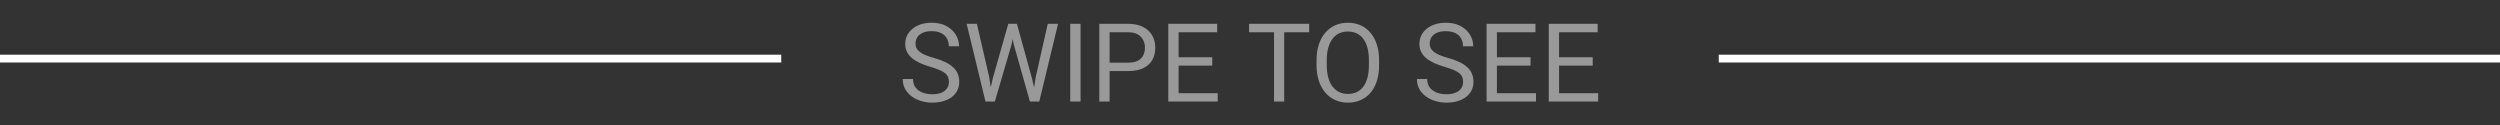 <svg width="320" height="16" viewBox="0 0 320 16" fill="none" xmlns="http://www.w3.org/2000/svg">
<rect x="0" y="0" width="320" height="16" fill="#333333" stroke="none"/>
<path opacity="0.5" d="M121.46 10.484C121.46 10.252 121.424 10.047 121.351 9.869C121.282 9.687 121.159 9.523 120.981 9.377C120.808 9.231 120.567 9.092 120.257 8.96C119.951 8.828 119.564 8.693 119.095 8.557C118.603 8.411 118.158 8.249 117.762 8.071C117.365 7.889 117.026 7.682 116.743 7.449C116.461 7.217 116.244 6.95 116.094 6.649C115.943 6.349 115.868 6.005 115.868 5.617C115.868 5.23 115.948 4.872 116.107 4.544C116.267 4.216 116.495 3.931 116.791 3.689C117.092 3.443 117.45 3.252 117.864 3.115C118.279 2.979 118.742 2.91 119.252 2.91C119.999 2.91 120.633 3.054 121.152 3.341C121.676 3.623 122.075 3.995 122.349 4.455C122.622 4.911 122.759 5.398 122.759 5.918H121.446C121.446 5.544 121.367 5.214 121.207 4.927C121.048 4.635 120.806 4.407 120.482 4.243C120.159 4.075 119.749 3.99 119.252 3.99C118.783 3.99 118.395 4.061 118.09 4.202C117.785 4.343 117.557 4.535 117.406 4.776C117.26 5.018 117.188 5.294 117.188 5.604C117.188 5.813 117.231 6.005 117.317 6.178C117.409 6.346 117.548 6.504 117.734 6.649C117.926 6.795 118.167 6.93 118.459 7.053C118.755 7.176 119.108 7.294 119.519 7.408C120.084 7.568 120.571 7.745 120.981 7.941C121.392 8.137 121.729 8.358 121.993 8.604C122.262 8.846 122.46 9.122 122.588 9.432C122.72 9.737 122.786 10.083 122.786 10.471C122.786 10.876 122.704 11.243 122.54 11.571C122.376 11.899 122.141 12.18 121.836 12.412C121.531 12.645 121.164 12.825 120.735 12.952C120.312 13.075 119.838 13.137 119.313 13.137C118.853 13.137 118.4 13.073 117.953 12.945C117.511 12.818 117.108 12.626 116.743 12.371C116.383 12.116 116.094 11.801 115.875 11.428C115.661 11.05 115.554 10.612 115.554 10.115H116.866C116.866 10.457 116.932 10.751 117.064 10.997C117.197 11.239 117.377 11.439 117.604 11.599C117.837 11.758 118.099 11.877 118.391 11.954C118.687 12.027 118.994 12.063 119.313 12.063C119.774 12.063 120.163 12 120.482 11.872C120.801 11.745 121.043 11.562 121.207 11.325C121.376 11.088 121.46 10.808 121.46 10.484ZM127.086 9.992L129.062 3.047H130.019L129.465 5.747L127.339 13H126.389L127.086 9.992ZM125.042 3.047L126.614 9.855L127.086 13H126.143L123.729 3.047H125.042ZM132.575 9.849L134.113 3.047H135.433L133.026 13H132.083L132.575 9.849ZM130.162 3.047L132.083 9.992L132.78 13H131.83L129.779 5.747L129.219 3.047H130.162ZM138.311 3.047V13H136.991V3.047H138.311ZM144.381 9.097H141.722V8.023H144.381C144.896 8.023 145.313 7.941 145.632 7.777C145.951 7.613 146.183 7.385 146.329 7.094C146.479 6.802 146.555 6.469 146.555 6.096C146.555 5.754 146.479 5.433 146.329 5.132C146.183 4.831 145.951 4.59 145.632 4.407C145.313 4.22 144.896 4.127 144.381 4.127H142.029V13H140.71V3.047H144.381C145.133 3.047 145.769 3.177 146.288 3.437C146.808 3.696 147.202 4.056 147.471 4.517C147.74 4.972 147.874 5.494 147.874 6.082C147.874 6.72 147.74 7.265 147.471 7.716C147.202 8.167 146.808 8.511 146.288 8.748C145.769 8.98 145.133 9.097 144.381 9.097ZM155.865 11.927V13H150.595V11.927H155.865ZM150.861 3.047V13H149.542V3.047H150.861ZM155.168 7.326V8.399H150.595V7.326H155.168ZM155.797 3.047V4.127H150.595V3.047H155.797ZM164.376 3.047V13H163.077V3.047H164.376ZM167.575 3.047V4.127H159.885V3.047H167.575ZM176.523 7.709V8.338C176.523 9.085 176.43 9.755 176.243 10.348C176.056 10.94 175.787 11.444 175.437 11.858C175.086 12.273 174.664 12.59 174.172 12.809C173.684 13.027 173.137 13.137 172.531 13.137C171.943 13.137 171.403 13.027 170.911 12.809C170.424 12.59 170 12.273 169.64 11.858C169.284 11.444 169.008 10.94 168.812 10.348C168.617 9.755 168.519 9.085 168.519 8.338V7.709C168.519 6.962 168.614 6.294 168.806 5.706C169.002 5.114 169.277 4.61 169.633 4.195C169.988 3.776 170.41 3.457 170.897 3.238C171.39 3.02 171.93 2.91 172.518 2.91C173.124 2.91 173.671 3.02 174.158 3.238C174.65 3.457 175.072 3.776 175.423 4.195C175.778 4.61 176.049 5.114 176.236 5.706C176.428 6.294 176.523 6.962 176.523 7.709ZM175.218 8.338V7.695C175.218 7.103 175.156 6.579 175.033 6.123C174.915 5.667 174.739 5.285 174.507 4.975C174.274 4.665 173.99 4.43 173.652 4.271C173.32 4.111 172.941 4.031 172.518 4.031C172.107 4.031 171.736 4.111 171.403 4.271C171.075 4.43 170.793 4.665 170.556 4.975C170.323 5.285 170.143 5.667 170.016 6.123C169.888 6.579 169.824 7.103 169.824 7.695V8.338C169.824 8.935 169.888 9.464 170.016 9.924C170.143 10.38 170.326 10.765 170.562 11.079C170.804 11.389 171.089 11.624 171.417 11.783C171.75 11.943 172.121 12.023 172.531 12.023C172.96 12.023 173.34 11.943 173.673 11.783C174.006 11.624 174.286 11.389 174.514 11.079C174.746 10.765 174.922 10.38 175.04 9.924C175.159 9.464 175.218 8.935 175.218 8.338ZM187.276 10.484C187.276 10.252 187.24 10.047 187.167 9.869C187.099 9.687 186.976 9.523 186.798 9.377C186.625 9.231 186.383 9.092 186.073 8.96C185.768 8.828 185.381 8.693 184.911 8.557C184.419 8.411 183.975 8.249 183.578 8.071C183.182 7.889 182.842 7.682 182.56 7.449C182.277 7.217 182.061 6.95 181.91 6.649C181.76 6.349 181.685 6.005 181.685 5.617C181.685 5.23 181.764 4.872 181.924 4.544C182.083 4.216 182.311 3.931 182.607 3.689C182.908 3.443 183.266 3.252 183.681 3.115C184.095 2.979 184.558 2.91 185.068 2.91C185.816 2.91 186.449 3.054 186.969 3.341C187.493 3.623 187.892 3.995 188.165 4.455C188.438 4.911 188.575 5.398 188.575 5.918H187.263C187.263 5.544 187.183 5.214 187.023 4.927C186.864 4.635 186.622 4.407 186.299 4.243C185.975 4.075 185.565 3.99 185.068 3.99C184.599 3.99 184.212 4.061 183.906 4.202C183.601 4.343 183.373 4.535 183.223 4.776C183.077 5.018 183.004 5.294 183.004 5.604C183.004 5.813 183.047 6.005 183.134 6.178C183.225 6.346 183.364 6.504 183.551 6.649C183.742 6.795 183.984 6.93 184.275 7.053C184.572 7.176 184.925 7.294 185.335 7.408C185.9 7.568 186.388 7.745 186.798 7.941C187.208 8.137 187.545 8.358 187.81 8.604C188.078 8.846 188.277 9.122 188.404 9.432C188.536 9.737 188.603 10.083 188.603 10.471C188.603 10.876 188.521 11.243 188.356 11.571C188.192 11.899 187.958 12.18 187.652 12.412C187.347 12.645 186.98 12.825 186.552 12.952C186.128 13.075 185.654 13.137 185.13 13.137C184.67 13.137 184.216 13.073 183.77 12.945C183.327 12.818 182.924 12.626 182.56 12.371C182.2 12.116 181.91 11.801 181.691 11.428C181.477 11.05 181.37 10.612 181.37 10.115H182.683C182.683 10.457 182.749 10.751 182.881 10.997C183.013 11.239 183.193 11.439 183.421 11.599C183.653 11.758 183.915 11.877 184.207 11.954C184.503 12.027 184.811 12.063 185.13 12.063C185.59 12.063 185.98 12 186.299 11.872C186.618 11.745 186.859 11.562 187.023 11.325C187.192 11.088 187.276 10.808 187.276 10.484ZM196.607 11.927V13H191.337V11.927H196.607ZM191.604 3.047V13H190.284V3.047H191.604ZM195.91 7.326V8.399H191.337V7.326H195.91ZM196.539 3.047V4.127H191.337V3.047H196.539ZM204.564 11.927V13H199.294V11.927H204.564ZM199.561 3.047V13H198.241V3.047H199.561ZM203.867 7.326V8.399H199.294V7.326H203.867ZM204.496 3.047V4.127H199.294V3.047H204.496Z" fill="#FFFFFF"/>
<line y1="7.5" x2="100" y2="7.5" stroke="#FFFFFF"/>
<line x1="220" y1="7.5" x2="320" y2="7.5" stroke="#FFFFFF"/>
</svg>
